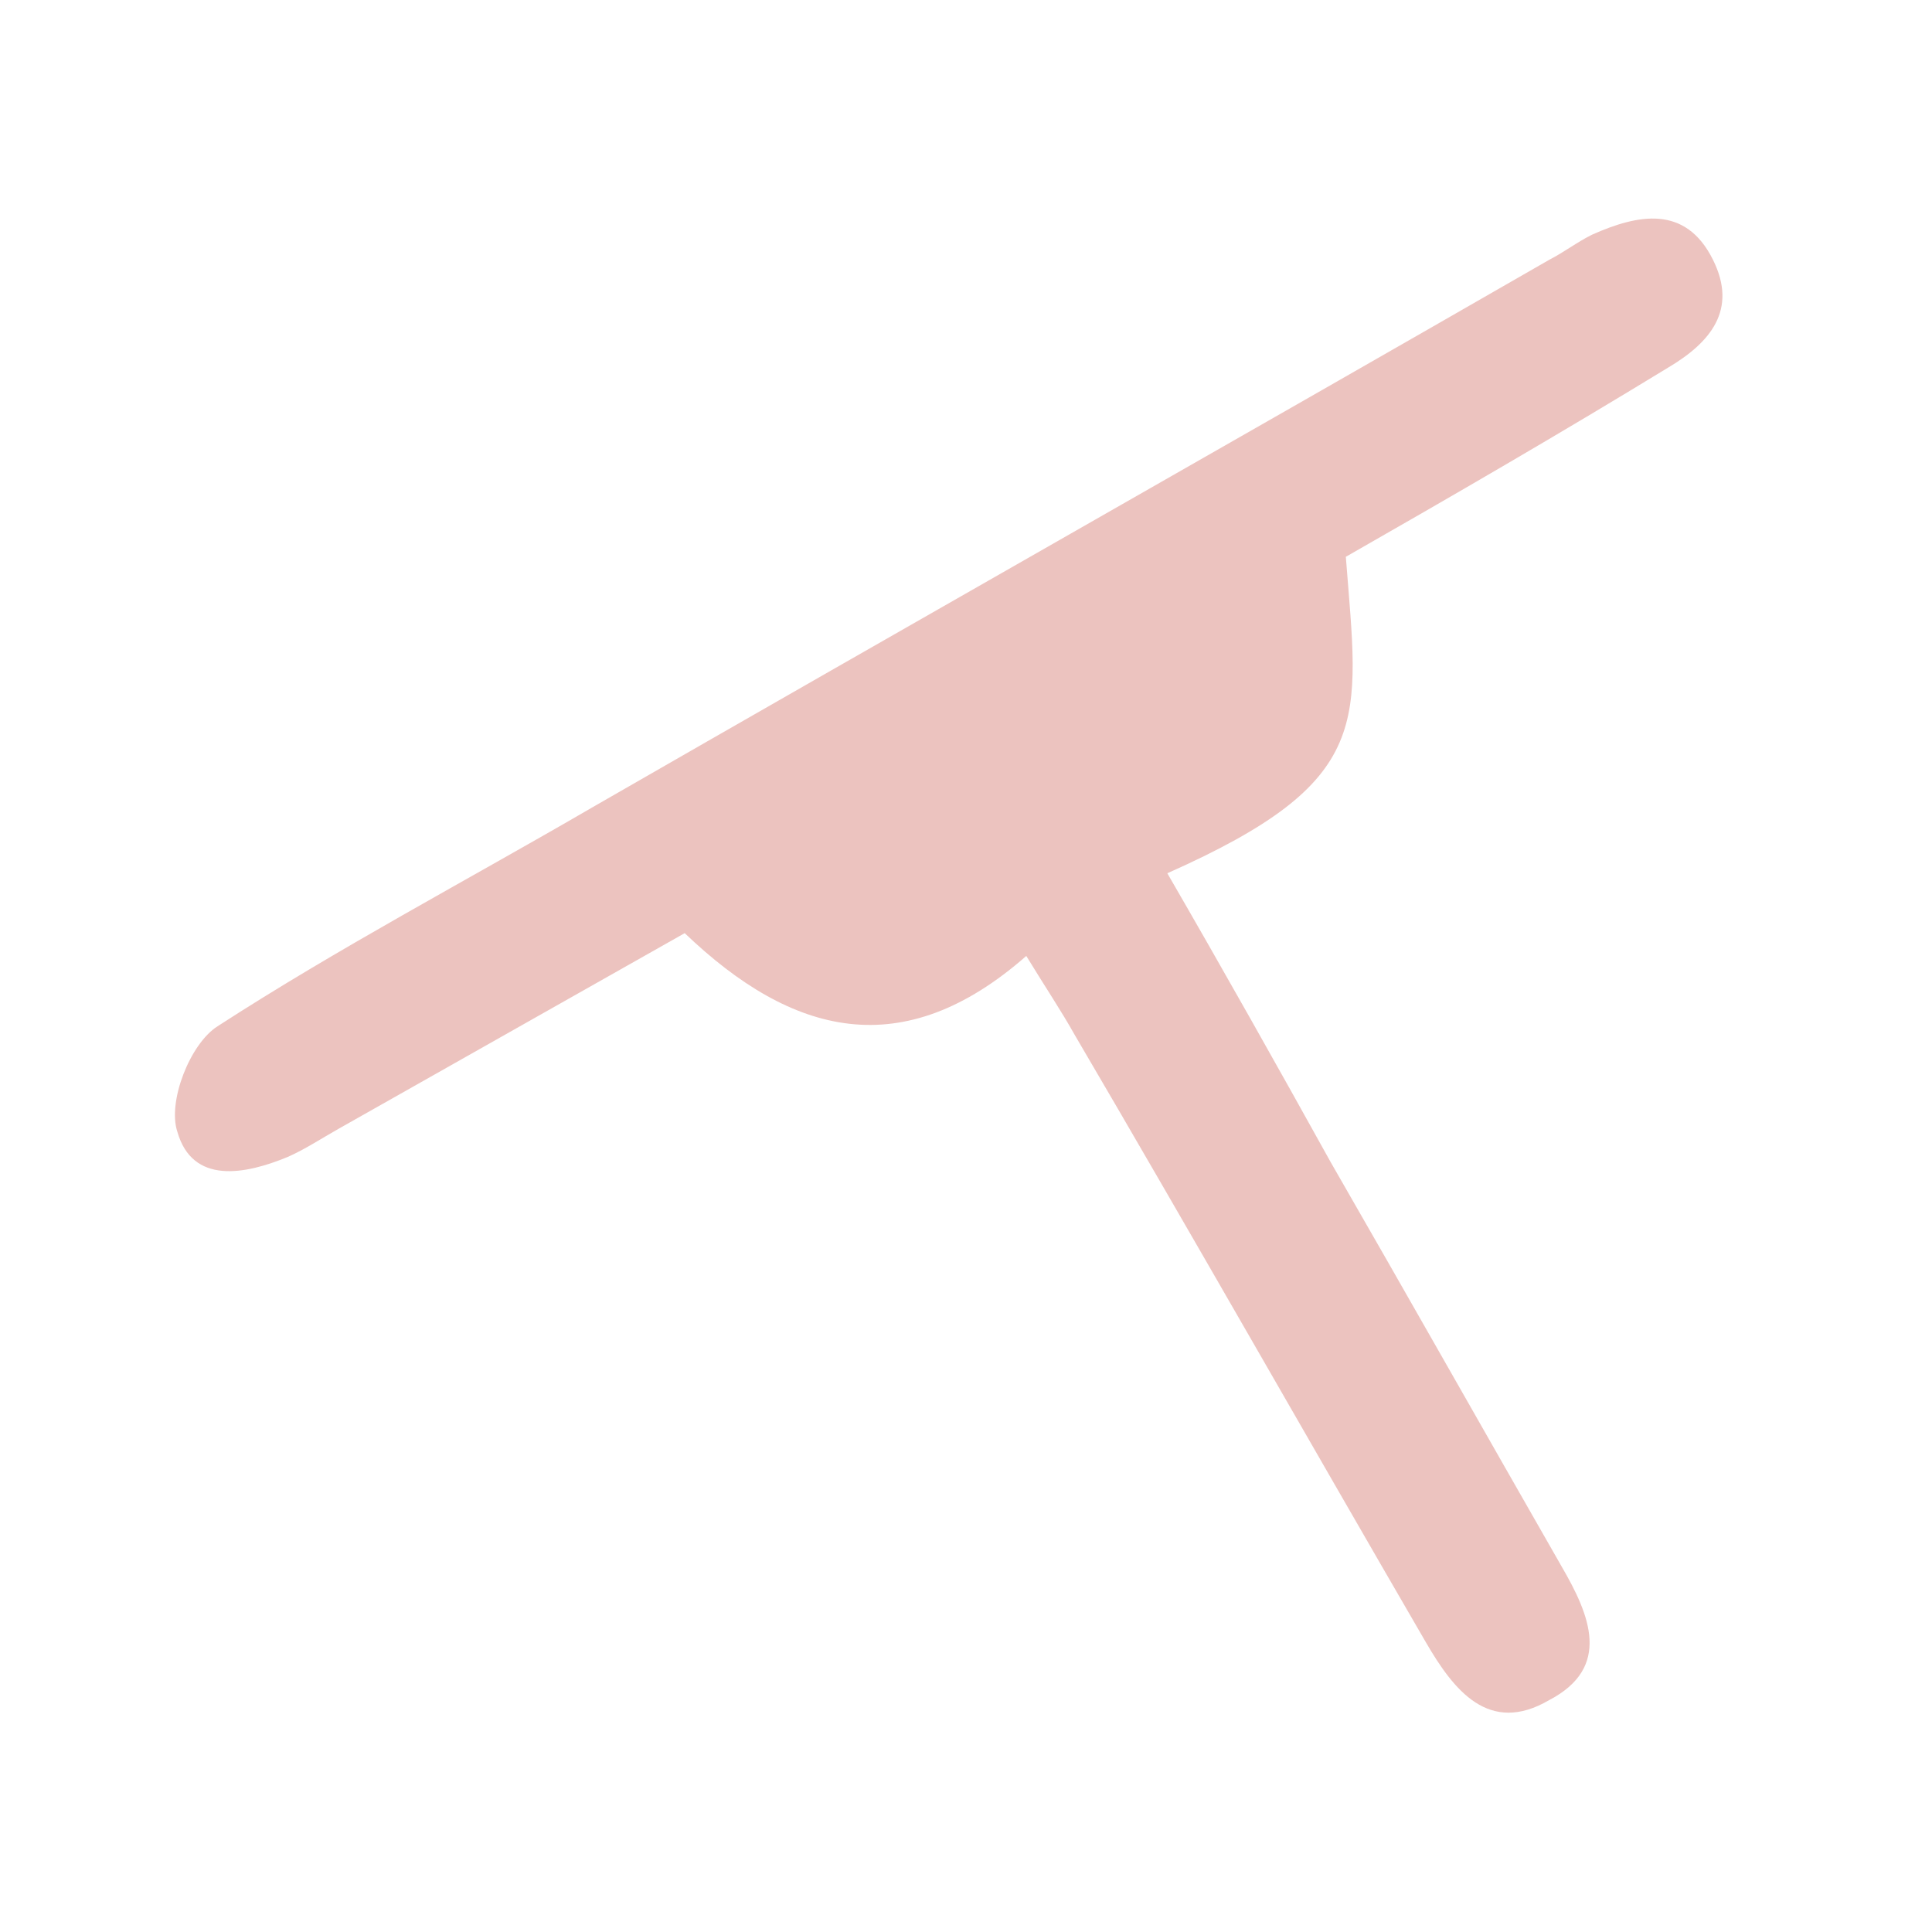 <svg xmlns="http://www.w3.org/2000/svg" version="1.1" xmlns:xlink="http://www.w3.org/1999/xlink" xmlns:svgjs="http://svgjs.com/svgjs" width="500" height="500"><svg version="1.1" id="SvgjsSvg1000" xmlns="http://www.w3.org/2000/svg" xmlns:xlink="http://www.w3.org/1999/xlink" x="0px" y="0px" viewBox="0 0 500 500" style="enable-background:new 0 0 500 500;" xml:space="preserve">
<style type="text/css">
	.st0{fill:#ECC3BF;}
</style>
<path class="st0" d="M348.3,144.1c3.3,42.9,7.8,57.9-46.2,81.9c14.3,24.7,28.6,50.1,42.3,74.8c20.2,35.1,39.7,69.6,59.8,104.7
	c7.2,12.4,13,26-3.3,34.5c-15.6,9.1-24.7-2.6-31.9-15c-30.6-52.7-60.5-105.4-91-157.4c-3.3-5.9-7.2-11.7-12.4-20.2
	c-31.9,28-60.5,20.8-88.4-5.9c-29.9,16.9-59.8,33.8-89.7,50.7c-4.6,2.6-8.5,5.2-13,7.2c-11.1,4.6-24.7,7.2-28.6-6.5
	c-2.6-7.8,3.3-22.8,10.4-27.3c31.2-20.2,64.4-37.7,96.9-56.6c82.6-47.5,165.2-94.3,247.8-141.8c3.9-2,7.2-4.6,11.1-6.5
	c11.7-5.2,24.1-7.8,31.2,6.5c6.5,13-0.7,21.5-11.7,28C403.6,112.3,375.6,128.5,348.3,144.1z"></path>
<g>
</g>
<g>
</g>
<g>
</g>
<g>
</g>
<g>
</g>
<g>
</g>
</svg><style>@media (prefers-color-scheme: light) { :root { filter: none; } }
@media (prefers-color-scheme: dark) { :root { filter: invert(100%); } }
</style></svg>